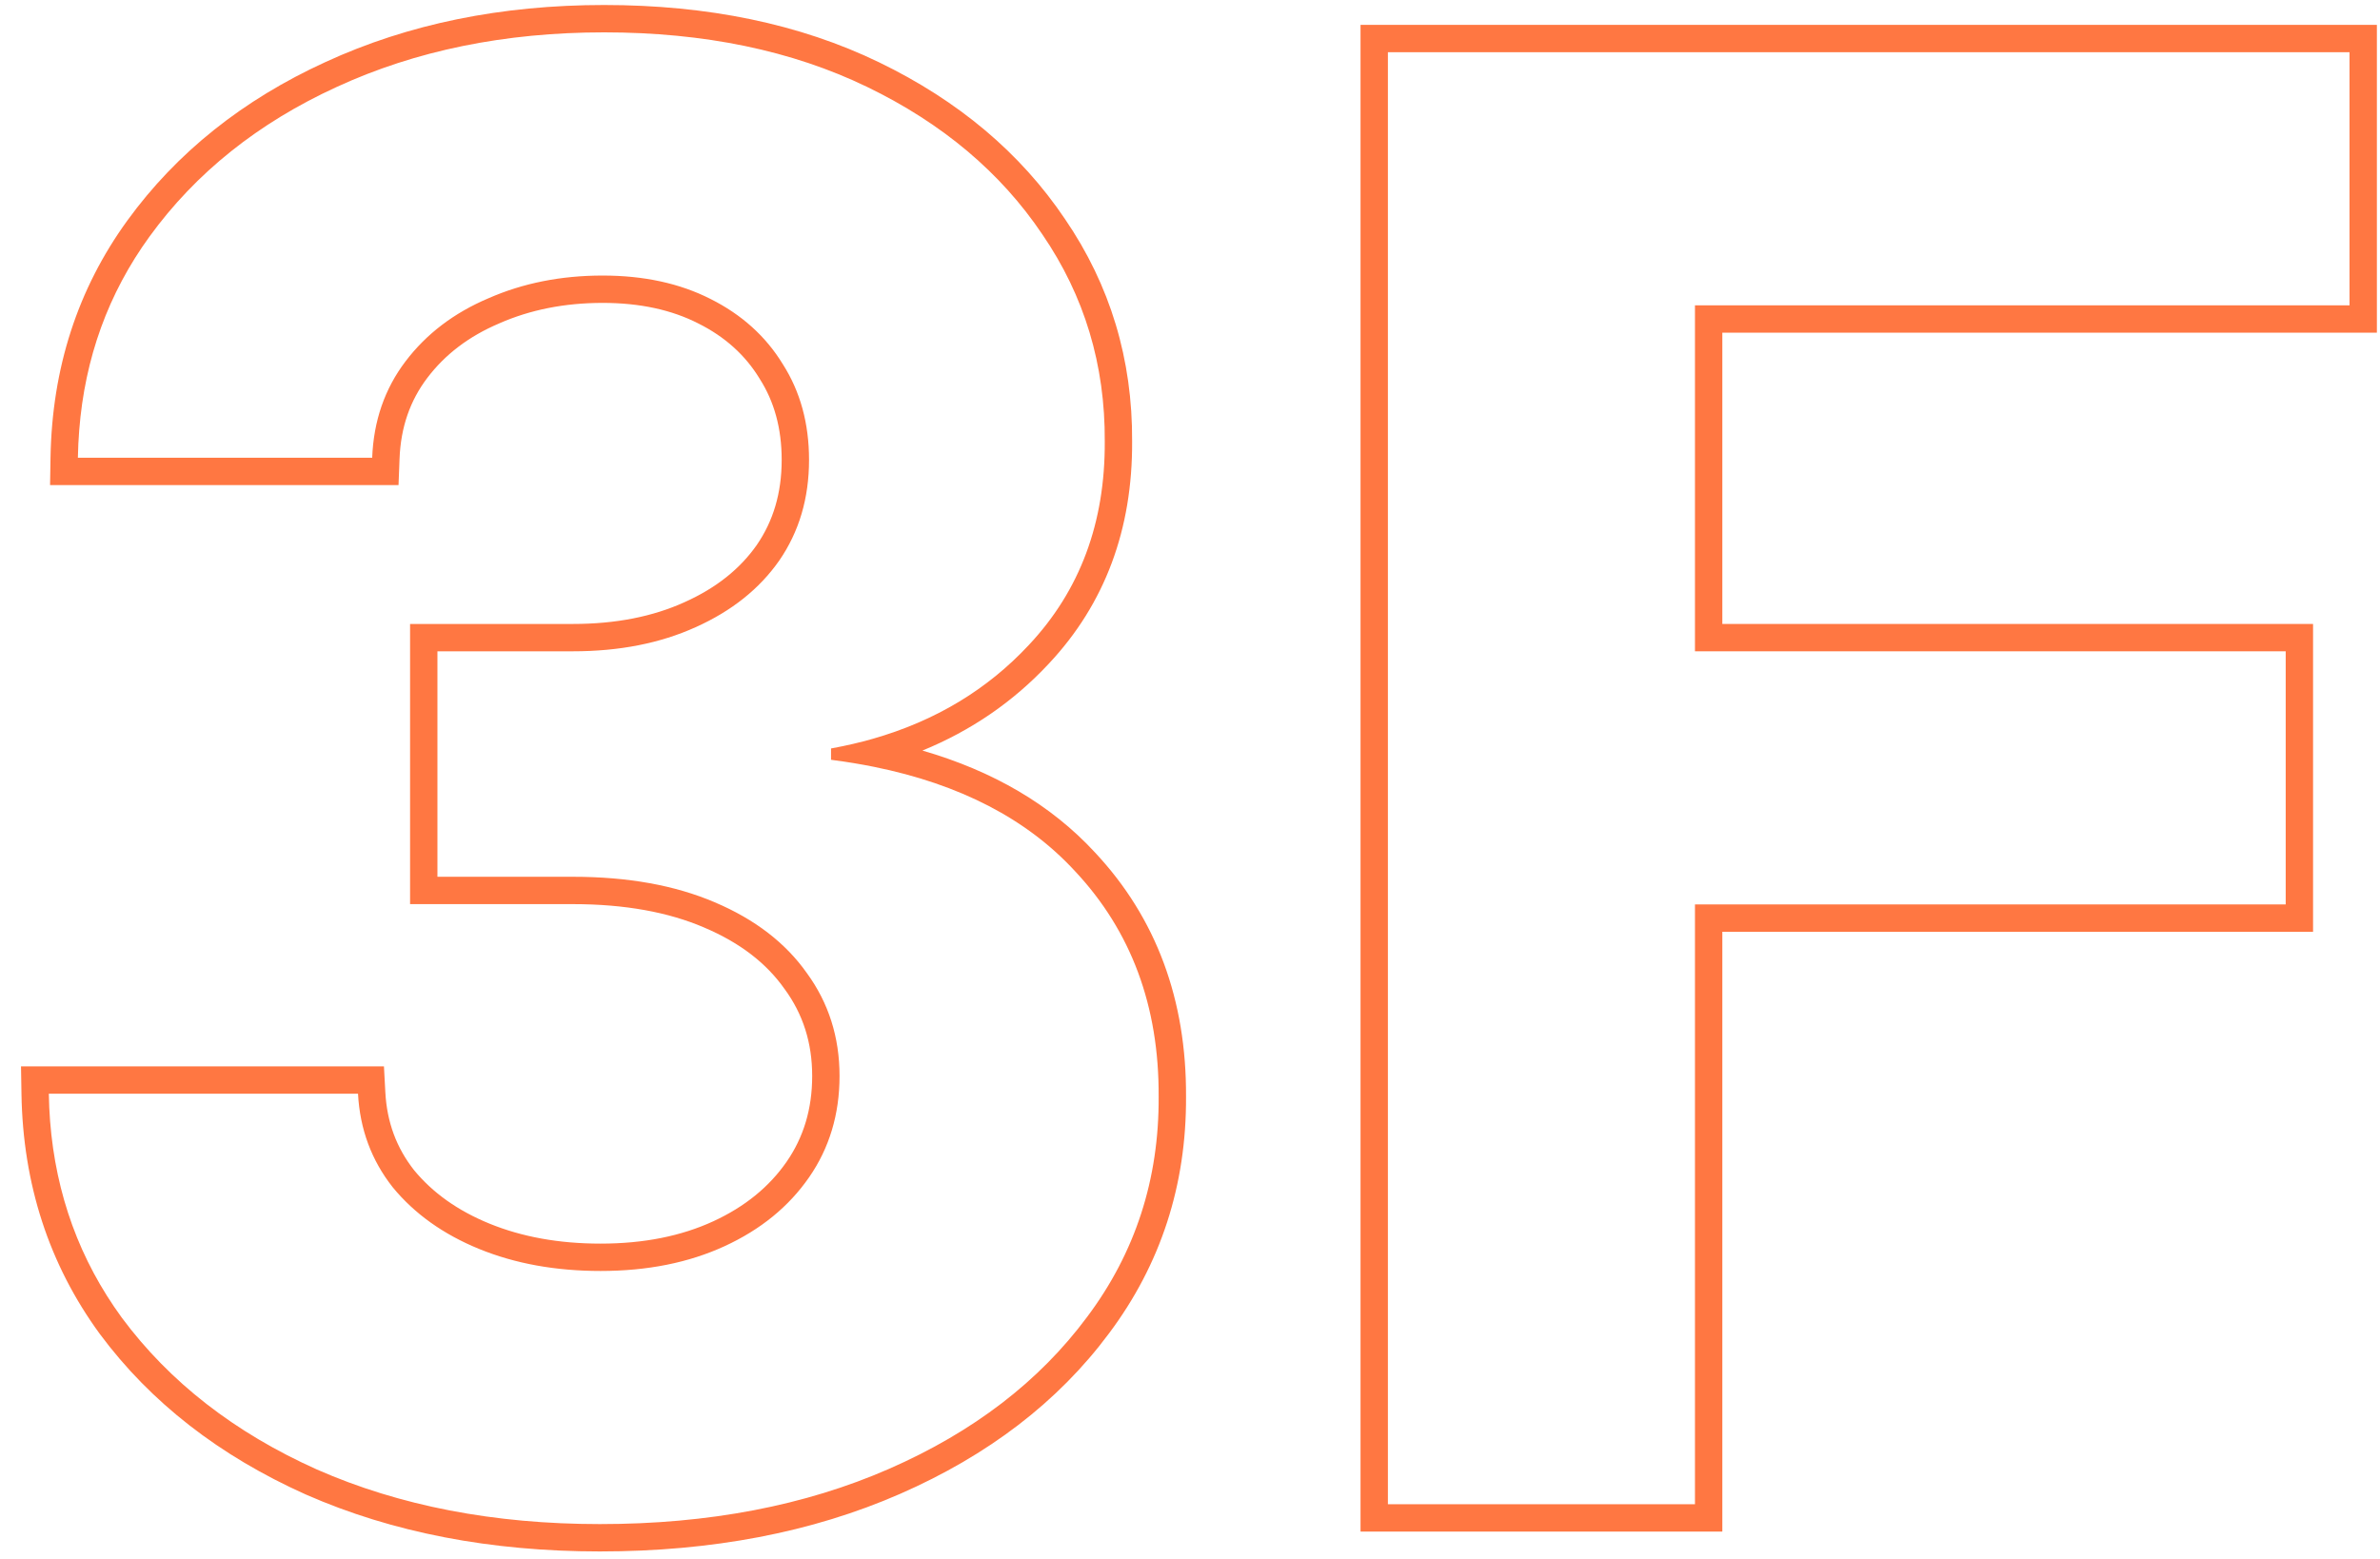 <svg width="87" height="57" viewBox="0 0 87 57" fill="none" xmlns="http://www.w3.org/2000/svg">
<path fill-rule="evenodd" clip-rule="evenodd" d="M49.734 56V0.909H86.886V12.164H62.959V22.814H84.553V34.069H62.959V56H49.734ZM61.959 33.069H83.553V23.814H61.959V11.164H85.886V1.909H50.734V55H61.959V33.069Z" fill="#FF7742"/>
<path fill-rule="evenodd" clip-rule="evenodd" d="M11.181 54.645L11.174 54.642C8.031 53.233 5.512 51.283 3.652 48.778L3.647 48.772C1.79 46.228 0.84 43.295 0.785 40.007L0.768 38.99H14.035L14.086 39.937C14.144 41.031 14.495 41.97 15.136 42.785C15.812 43.605 16.721 44.262 17.898 44.742C19.074 45.221 20.42 45.471 21.953 45.471C23.546 45.471 24.911 45.19 26.071 44.656C27.24 44.117 28.122 43.389 28.753 42.48C29.371 41.588 29.689 40.554 29.689 39.342C29.689 38.126 29.352 37.082 28.689 36.173L28.684 36.166L28.678 36.159C28.026 35.231 27.065 34.474 25.736 33.912L25.733 33.91C24.434 33.354 22.846 33.058 20.942 33.058H14.99V22.814H20.942C22.52 22.814 23.869 22.541 25.014 22.022L25.018 22.02C26.188 21.497 27.056 20.794 27.664 19.926C28.263 19.055 28.574 18.031 28.574 16.815C28.574 15.651 28.297 14.676 27.772 13.853L27.767 13.845L27.762 13.836C27.244 12.988 26.508 12.317 25.524 11.825L25.518 11.822C24.56 11.335 23.407 11.075 22.031 11.075C20.634 11.075 19.381 11.328 18.258 11.82L18.248 11.825C17.132 12.299 16.266 12.965 15.621 13.816C14.993 14.643 14.649 15.617 14.605 16.776L14.568 17.737H1.83L1.847 16.72C1.903 13.469 2.835 10.571 4.656 8.062C6.46 5.577 8.882 3.649 11.892 2.271C14.926 0.872 18.33 0.183 22.082 0.183C25.867 0.183 29.228 0.871 32.136 2.279C35.022 3.677 37.3 5.584 38.931 8.01C40.584 10.427 41.402 13.148 41.384 16.141C41.402 19.341 40.397 22.074 38.341 24.264C37.044 25.657 35.499 26.714 33.719 27.443C36.295 28.189 38.414 29.42 40.028 31.17C42.274 33.568 43.372 36.568 43.355 40.094C43.372 43.327 42.433 46.226 40.538 48.755C38.674 51.263 36.116 53.213 32.905 54.62C29.681 56.032 26.015 56.726 21.927 56.726C17.941 56.726 14.352 56.04 11.181 54.645ZM39.736 48.156C41.499 45.806 42.372 43.118 42.354 40.094C42.372 36.793 41.352 34.045 39.295 31.851C37.539 29.945 35.09 28.674 31.948 28.038C31.467 27.941 30.969 27.858 30.454 27.791C30.429 27.787 30.403 27.784 30.378 27.78V27.366C30.396 27.363 30.414 27.359 30.432 27.356C30.941 27.262 31.433 27.148 31.909 27.012C34.189 26.359 36.09 25.215 37.611 23.581C39.477 21.593 40.401 19.113 40.384 16.141C40.401 13.341 39.641 10.818 38.103 8.571C36.582 6.307 34.448 4.51 31.7 3.179C28.952 1.849 25.746 1.183 22.082 1.183C18.453 1.183 15.195 1.849 12.309 3.179C9.44 4.493 7.159 6.316 5.466 8.649C3.959 10.725 3.102 13.087 2.895 15.737C2.869 16.066 2.853 16.399 2.847 16.737H13.605C13.657 15.389 14.063 14.214 14.824 13.212C15.584 12.209 16.595 11.44 17.857 10.905C19.119 10.351 20.51 10.075 22.031 10.075C23.534 10.075 24.848 10.36 25.971 10.93C27.111 11.501 27.993 12.296 28.615 13.315C29.255 14.318 29.574 15.484 29.574 16.815C29.574 18.215 29.211 19.442 28.485 20.496C27.76 21.533 26.74 22.345 25.427 22.933C24.13 23.52 22.636 23.814 20.942 23.814H15.99V32.058H20.942C22.947 32.058 24.675 32.369 26.127 32.991C27.595 33.613 28.719 34.477 29.497 35.583C30.291 36.672 30.689 37.925 30.689 39.342C30.689 40.742 30.317 41.978 29.574 43.049C28.831 44.121 27.803 44.959 26.489 45.564C25.176 46.169 23.664 46.471 21.953 46.471C20.311 46.471 18.833 46.203 17.52 45.668C16.206 45.132 15.152 44.38 14.357 43.412C13.58 42.427 13.156 41.287 13.087 39.99H1.785C1.79 40.328 1.806 40.661 1.831 40.99C2.041 43.676 2.915 46.073 4.455 48.182C6.2 50.532 8.576 52.382 11.584 53.73C14.608 55.06 18.056 55.726 21.927 55.726C25.902 55.726 29.427 55.052 32.504 53.704C35.58 52.356 37.991 50.507 39.736 48.156Z" fill="#FF7742"/>
</svg>
